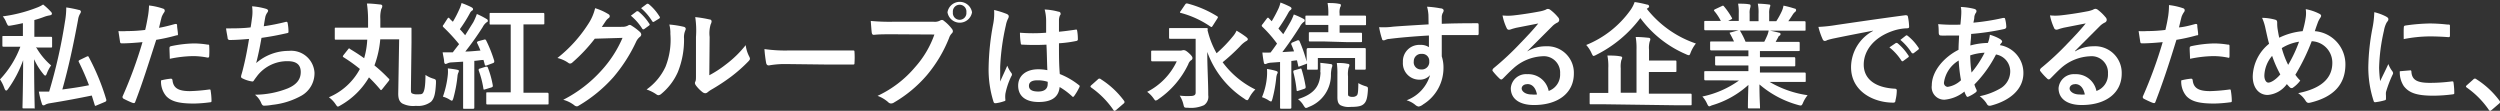 <svg xmlns="http://www.w3.org/2000/svg" viewBox="0 0 305.65 13.55"><rect x="0" y="0" width="305.65" height="13.55" fill="#333333" stroke="none"/><defs><style>.cls-1{fill:#fff;}</style></defs><title>font (15)</title><g id="レイヤー_2" data-name="レイヤー 2"><g id="P7"><g id="font"><path class="cls-1" d="M4.41,5.76A8.45,8.45,0,0,0,6.25,8a4.28,4.28,0,0,0-.53,1c-.06.16-.12.24-.19.24s-.14-.07-.24-.2a7.76,7.76,0,0,1-1.12-1.8c0,3.34.07,5.61.07,5.87s0,.14-.15.14H2.9c-.14,0-.15,0-.15-.14s.07-2.54.08-5.75A14.31,14.31,0,0,1,1,10.86c-.1.14-.17.21-.24.21S.62,11,.55,10.83A4.68,4.68,0,0,0,0,9.71a11.87,11.87,0,0,0,2.49-4h-.4c-1.18,0-1.57,0-1.66,0s-.14,0-.14-.16v-1c0-.14,0-.15.14-.15s.48,0,1.66,0H2.8V2.83c-.45.1-.92.2-1.4.28S1,3.18.78,2.77A2.72,2.72,0,0,0,.34,2,17.7,17.7,0,0,0,4.54.92,3.53,3.53,0,0,0,5.27.55a8.22,8.22,0,0,1,.94.87.4.4,0,0,1,.14.26c0,.1-.1.17-.27.2a3.73,3.73,0,0,0-.6.15,12,12,0,0,1-1.28.42V4.5h.37c1.19,0,1.57,0,1.65,0s.15,0,.15.15v1c0,.14,0,.16-.15.16s-.46,0-1.65,0Zm6.17,1.17c.19-.08.21-.08.28.06A27.72,27.72,0,0,1,13,12.2c0,.14,0,.17-.15.25l-1,.42c-.21.09-.22.1-.26,0l-.37-1.19c-1.61.33-3.23.64-5.16.95a1.68,1.68,0,0,0-.49.15.44.44,0,0,1-.24.1c-.1,0-.17-.05-.21-.2a10.29,10.29,0,0,1-.37-1.48c.42,0,.83,0,1.26,0A63.64,63.64,0,0,0,7.94,2.66,9.82,9.82,0,0,0,8.1.91a13.64,13.64,0,0,1,1.52.3c.16,0,.27.11.27.21a.44.44,0,0,1-.1.26,2,2,0,0,0-.25.76c-.56,3-1.14,5.74-1.92,8.5,1.06-.14,2.14-.29,3.26-.52A30.56,30.56,0,0,0,9.64,7.58c-.07-.14,0-.18.11-.25Z"/><path class="cls-1" d="M21.42,2.93c.16,0,.21,0,.23.14,0,.31.08.71.1,1s0,.22-.21.26a22.32,22.32,0,0,1-2.44.54c-1,3.1-1.67,5.25-2.56,7.57-.07.2-.16.18-.31.14s-.83-.35-1.12-.51a.24.24,0,0,1-.12-.29,52.71,52.71,0,0,0,2.43-6.63c-.81.08-1.8.15-2.45.15-.21,0-.27,0-.3-.23s-.12-.77-.19-1.27a6.69,6.69,0,0,0,1,0,18.52,18.52,0,0,0,2.27-.14c.14-.56.25-1.17.35-1.75A9,9,0,0,0,18.22.67a8.12,8.12,0,0,1,1.76.4.24.24,0,0,1,.16.22.32.32,0,0,1-.07.22,2.52,2.52,0,0,0-.3.56c-.14.51-.24,1-.33,1.33C20,3.31,20.74,3.12,21.42,2.93Zm-.54,6.69c.14,0,.19.06.21.2.11,1,.8,1.32,2.14,1.32a20.69,20.69,0,0,0,2.35-.2c.12,0,.16,0,.17.13a8.14,8.14,0,0,1,.11,1.22c0,.16,0,.21-.22.22a16.8,16.8,0,0,1-1.9.15c-1.84,0-2.79-.25-3.42-.91a2.73,2.73,0,0,1-.63-1.92A7.31,7.31,0,0,1,20.88,9.62Zm-.16-3.71c0-.19.05-.24.26-.28a14.78,14.78,0,0,1,2.73-.32,10.77,10.77,0,0,1,1.64.14c.19,0,.23,0,.23.21a10.32,10.32,0,0,1,0,1.12c0,.24-.07.29-.27.25a9.14,9.14,0,0,0-1.73-.17,14.81,14.81,0,0,0-2.82.33C20.75,6.7,20.72,6.19,20.72,5.91Z"/><path class="cls-1" d="M30.82,2.13a4.86,4.86,0,0,0,0-1.36,8.18,8.18,0,0,1,1.68.3c.18.05.28.14.28.25a.44.44,0,0,1-.1.22,1.53,1.53,0,0,0-.24.52c-.07.38-.12.66-.19,1.15a25.93,25.93,0,0,0,2.63-.52c.2-.06.27,0,.29.14a5.91,5.91,0,0,1,.1,1c0,.15,0,.19-.17.22-1.2.27-2,.42-3.13.58-.2,1.16-.4,2.1-.65,3.08a6.05,6.05,0,0,1,4-1.49,2.85,2.85,0,0,1,3.13,2.65,3.15,3.15,0,0,1-1.6,2.83,9.33,9.33,0,0,1-3.57,1.12,6.1,6.1,0,0,1-1,.1c-.14,0-.24-.07-.35-.34a2.52,2.52,0,0,0-.76-1,11,11,0,0,0,4-.77c1.08-.45,1.6-1.1,1.6-2s-.53-1.33-1.6-1.33a4.65,4.65,0,0,0-3.68,1.74c-.13.18-.27.35-.39.53s-.14.22-.27.21a3.85,3.85,0,0,1-1.05-.31c-.22-.1-.31-.15-.31-.28a1.16,1.16,0,0,1,.06-.28c.07-.24.13-.45.18-.66.31-1.23.51-2.27.74-3.67-.75.06-1.63.13-2.35.13a.25.25,0,0,1-.27-.2c0-.17-.14-.75-.19-1.22,1.09,0,2,0,3-.12C30.72,2.93,30.77,2.47,30.82,2.13Z"/><path class="cls-1" d="M46.76,10.86c-.08.09-.12.15-.16.15s-.07,0-.12-.08a19.19,19.19,0,0,0-1.37-1.47,9.36,9.36,0,0,1-3.46,3.41c-.17.1-.26.16-.34.16s-.15-.09-.29-.3a3.42,3.42,0,0,0-.81-.84A7.65,7.65,0,0,0,44,8.43,18.59,18.59,0,0,0,42,7c-.11-.08-.11-.11,0-.27L42.58,6c.08-.11.12-.11.23,0,.58.35,1.15.71,1.71,1.12a9.87,9.87,0,0,0,.38-2.27H43c-1.29,0-1.78,0-1.92,0s-.15,0-.15-.17V3.54c0-.15,0-.16.15-.16s.63,0,1.92,0h2c0-.35,0-.71,0-1.11A14,14,0,0,0,44.86.43c.55,0,1.15.07,1.61.12.21,0,.27.11.27.19a.64.64,0,0,1-.12.35A3.67,3.67,0,0,0,46.5,2.3c0,.36,0,.71,0,1.08l1.67,0,2,0c.13,0,.14,0,.14.15,0,.43,0,1.16,0,1.67l-.07,5.61c0,.41,0,.52.13.61a1.38,1.38,0,0,0,.7.11c.39,0,.55,0,.67-.21s.27-.6.28-2.16a3.43,3.43,0,0,0,.9.44c.41.12.39.15.38.6-.07,1.3-.21,1.83-.6,2.24a2.62,2.62,0,0,1-1.85.5,2.93,2.93,0,0,1-1.67-.29c-.32-.21-.51-.53-.49-1.3l.11-6.54-2.31,0A12.1,12.1,0,0,1,45.78,8a17.83,17.83,0,0,1,1.74,1.61c.06,0,.08.08.08.12a.31.31,0,0,1-.09.19Z"/><path class="cls-1" d="M59.17,4.85c.17-.06.19,0,.26.08a16.29,16.29,0,0,1,1,2.52c0,.14,0,.21-.17.27L59.5,8c-.15.06-.21,0-.23-.09s-.1-.38-.16-.58c-.35,0-.73.09-1.12.11v3.87c0,1.29,0,1.77,0,1.84s0,.15-.16.15H56.77c-.14,0-.15,0-.15-.15s0-.55,0-1.84V7.54l-1.42.09a1.2,1.2,0,0,0-.5.12.69.69,0,0,1-.23.07c-.09,0-.14-.1-.17-.24,0-.34-.12-.73-.18-1.18.41,0,.9,0,1.24,0,.25-.34.51-.67.77-1a21.78,21.78,0,0,0-1.91-2.07c-.06-.06-.08-.08-.08-.13s0-.09.09-.18l.47-.73c.05-.08.1-.12.14-.12s.07,0,.12.08.27.28.41.41a13.53,13.53,0,0,0,.74-1.42,4.34,4.34,0,0,0,.32-.87,10.4,10.4,0,0,1,1.22.52c.14.09.18.14.18.23s0,.12-.12.18a.85.85,0,0,0-.27.33,16.77,16.77,0,0,1-1.22,1.94c.23.24.44.49.65.74.33-.53.66-1.06,1-1.6a7.43,7.43,0,0,0,.43-1,9.74,9.74,0,0,1,1.17.6c.13.07.17.13.17.21s0,.15-.15.21a1.65,1.65,0,0,0-.47.57,34.05,34.05,0,0,1-2.13,3c.62,0,1.25-.08,1.85-.12-.12-.31-.26-.62-.4-.91-.06-.13,0-.17.15-.24Zm-4.42,4.3a4.05,4.05,0,0,0,0-.79c.42.05.84.1,1.11.16s.24.1.24.17a.57.57,0,0,1-.07.21,1.34,1.34,0,0,0-.1.44A16.29,16.29,0,0,1,55.43,12c-.07.21-.11.31-.18.31s-.17-.06-.34-.17a3,3,0,0,0-.76-.32A11.54,11.54,0,0,0,54.75,9.15Zm4.66-1c.15,0,.18,0,.23.1a11.47,11.47,0,0,1,.61,2.19c0,.15,0,.19-.17.25l-.73.22c-.21.07-.23.06-.25-.08a11.24,11.24,0,0,0-.58-2.23c0-.15,0-.18.16-.22ZM61.79,3C60.54,3,60.12,3,60,3s-.14,0-.14-.15V1.75c0-.15,0-.17.14-.17s.5,0,1.75,0h2.9c1.24,0,1.66,0,1.75,0s.15,0,.15.17V2.83c0,.14,0,.15-.15.15s-.51,0-1.75,0H64v8.36h1.08c1.3,0,1.75,0,1.82,0s.17,0,.17.17v1.11c0,.14,0,.15-.17.15s-.52,0-1.82,0H61.44c-1.31,0-1.75,0-1.84,0s-.15,0-.15-.15V11.46c0-.16,0-.17.15-.17s.53,0,1.84,0h1V3Z"/><path class="cls-1" d="M76.1,3.28a1.36,1.36,0,0,0,.7-.17A.28.28,0,0,1,77,3.05a.37.37,0,0,1,.22.09,6.64,6.64,0,0,1,1,.75.5.5,0,0,1,.18.33.39.39,0,0,1-.17.29,1.63,1.63,0,0,0-.46.6,19.1,19.1,0,0,1-2.78,4.33,17.62,17.62,0,0,1-4.26,3.49.34.34,0,0,1-.22.07.52.52,0,0,1-.32-.15,3.84,3.84,0,0,0-1.33-.65,16.14,16.14,0,0,0,4.66-3.57,14.2,14.2,0,0,0,2.59-4l-3.39.1A19.85,19.85,0,0,1,70,7.62a.43.43,0,0,1-.3.15.31.31,0,0,1-.21-.08,3.9,3.9,0,0,0-1.34-.6,16.81,16.81,0,0,0,3.77-4.16A6,6,0,0,0,72.76,1a7.09,7.09,0,0,1,1.64.74.27.27,0,0,1,0,.48,1.38,1.38,0,0,0-.35.37l-.47.7Zm1.73-1.89c.07-.06.13,0,.21,0a6.14,6.14,0,0,1,1.33,1.49.14.14,0,0,1,0,.23l-.59.43c-.09.07-.16.06-.24,0a6.74,6.74,0,0,0-1.41-1.62ZM79.08.48c.08-.06.13,0,.21,0A6,6,0,0,1,80.62,2a.16.16,0,0,1,0,.25L80,2.63c-.11.09-.18.05-.24,0A6.87,6.87,0,0,0,78.38,1Z"/><path class="cls-1" d="M83.61,3.28c.24.07.27.24.18.43a2.09,2.09,0,0,0-.16,1,10.49,10.49,0,0,1-.76,4.11,7.25,7.25,0,0,1-2,2.64.64.64,0,0,1-.36.18.47.47,0,0,1-.27-.11,4.89,4.89,0,0,0-1.19-.59,7,7,0,0,0,2.32-2.79,8.92,8.92,0,0,0,.59-4A3.82,3.82,0,0,0,81.83,3,11.6,11.6,0,0,1,83.61,3.28ZM86.72,9.2a13.29,13.29,0,0,0,2-1.3,13.31,13.31,0,0,0,2.45-2.38,4.06,4.06,0,0,0,.44,1.41.74.74,0,0,1,.08.24c0,.1-.06.2-.21.35A18.23,18.23,0,0,1,89.4,9.36,24.57,24.57,0,0,1,86.9,11a3.94,3.94,0,0,0-.4.29.45.45,0,0,1-.28.11.62.62,0,0,1-.3-.11,4.23,4.23,0,0,1-.84-.85.58.58,0,0,1-.12-.3A.46.46,0,0,1,85,10c.1-.18.09-.35.09-1.06V4.52A11.14,11.14,0,0,0,85,2.09a14.49,14.49,0,0,1,1.75.29c.18,0,.25.13.25.24a.91.91,0,0,1-.11.35,3.77,3.77,0,0,0-.13,1.55Z"/><path class="cls-1" d="M96.06,7.83A11.05,11.05,0,0,0,94,8c-.17,0-.28-.08-.33-.3A16.19,16.19,0,0,1,93.46,6a18.13,18.13,0,0,0,3,.17H101c1.07,0,2.14,0,3.22,0,.21,0,.25,0,.25.19a9.69,9.69,0,0,1,0,1.32c0,.17,0,.22-.25.21l-3.12,0Z"/><path class="cls-1" d="M109.16,4.19c-.91,0-1.71,0-2.31.07-.18,0-.24-.09-.27-.28s-.09-1-.12-1.42a24.36,24.36,0,0,0,2.69.1h5a1.36,1.36,0,0,0,.77-.14.49.49,0,0,1,.24-.08.32.32,0,0,1,.23.1,5.13,5.13,0,0,1,1,1,.47.47,0,0,1,.11.28.38.38,0,0,1-.14.27,1.44,1.44,0,0,0-.32.54,16.46,16.46,0,0,1-2.72,4.56,15.62,15.62,0,0,1-4,3.33.65.65,0,0,1-.38.13.47.47,0,0,1-.35-.16,4.07,4.07,0,0,0-1.3-.77,13.4,13.4,0,0,0,4.58-3.5,11.9,11.9,0,0,0,2.37-4Zm9.68-2.69a1.52,1.52,0,0,1-3,0,1.52,1.52,0,0,1,3,0Zm-2.34,0a.83.83,0,1,0,1.65,0,.83.83,0,1,0-1.65,0Z"/><path class="cls-1" d="M123.12,1.72c.15.09.21.17.21.28a.66.66,0,0,1-.1.31,3,3,0,0,0-.25.77,28.1,28.1,0,0,0-.7,5.1c0,.56,0,1.21,0,1.79.28-.64.57-1.24.87-1.94a3.77,3.77,0,0,0,.49.88.29.29,0,0,1,.08.2.35.35,0,0,1-.08.22,8.58,8.58,0,0,0-.72,2.13,3,3,0,0,0,0,.74c0,.1,0,.14-.17.18a5.11,5.11,0,0,1-1,.24c-.15,0-.21,0-.28-.17a13.08,13.08,0,0,1-.6-4.27,30.64,30.64,0,0,1,.57-5.31,6.82,6.82,0,0,0,.1-1.65A11.07,11.07,0,0,1,123.12,1.72Zm4.82,3.74a27.86,27.86,0,0,1-2.89,0c-.18,0-.24,0-.25-.18A8.12,8.12,0,0,1,124.7,4a20.1,20.1,0,0,0,3.2,0c0-.5,0-1,0-1.47a5.43,5.43,0,0,0-.18-1.37,7.71,7.71,0,0,1,1.69.27c.16,0,.26.11.26.24s0,.11-.09.23a1.69,1.69,0,0,0-.11.49c0,.48,0,.84,0,1.49.66-.06,1.39-.16,2-.25.17-.05.2,0,.23.16a6.33,6.33,0,0,1,.08,1,.19.19,0,0,1-.15.21,14.53,14.53,0,0,1-2.16.29c0,1.57,0,2.55.1,3.76a9.16,9.16,0,0,1,2.32,1.34c.13.09.14.13.07.28a6.83,6.83,0,0,1-.64,1.08.17.17,0,0,1-.13.09s-.08,0-.13-.08a8.58,8.58,0,0,0-1.51-1.12c-.11,1.18-.91,1.83-2.56,1.83s-2.51-.76-2.51-2,1-2,2.45-2a5.75,5.75,0,0,1,1.12.11C128,7.59,128,6.57,127.94,5.46ZM126.8,9.82c-.66,0-1,.24-1,.67s.31.7,1.14.7,1.15-.4,1.15-.91a1.37,1.37,0,0,0,0-.28A3.88,3.88,0,0,0,126.8,9.82Z"/><path class="cls-1" d="M134.21,9.72a.26.26,0,0,1,.21-.11.28.28,0,0,1,.18.08,10.5,10.5,0,0,1,2.78,2.57c.09.11.1.15.1.21s0,.12-.14.22l-.85.73c-.1.08-.16.13-.2.13s-.12,0-.19-.14a10.72,10.72,0,0,0-2.65-2.68c-.08-.06-.13-.1-.13-.14s0-.08.1-.17Z"/><path class="cls-1" d="M144.27,6.19a1.06,1.06,0,0,0,.32-.05.53.53,0,0,1,.2,0c.1,0,.27.09.56.35s.44.45.44.59a.3.3,0,0,1-.19.3,1,1,0,0,0-.32.47,10.79,10.79,0,0,1-3.66,4.28.69.69,0,0,1-.32.16c-.09,0-.15-.1-.3-.31a3.34,3.34,0,0,0-.75-.75,8,8,0,0,0,3.62-3.73h-1.52c-1,0-1.35,0-1.44,0s-.17,0-.17-.15v-1c0-.14,0-.16.17-.16s.41,0,1.44,0Zm3.36-2.52a10.7,10.7,0,0,0,1.11,2.84,16.11,16.11,0,0,0,2-2.07,2.79,2.79,0,0,0,.44-.69,11.33,11.33,0,0,1,1.17.77c.17.15.21.2.21.28s-.1.19-.21.23a3.19,3.19,0,0,0-.75.64,23.62,23.62,0,0,1-2.12,1.94,10.91,10.91,0,0,0,4,3.33,3.77,3.77,0,0,0-.74,1c-.11.21-.17.31-.27.31a.7.7,0,0,1-.32-.17,11.46,11.46,0,0,1-4.55-5.73c0,1.86.12,3.64.12,5.29a1.24,1.24,0,0,1-.52,1.22,3.91,3.91,0,0,1-2,.31c-.42,0-.42,0-.52-.42a3.46,3.46,0,0,0-.45-1.06,7.8,7.8,0,0,0,1.26.05c.49,0,.69-.11.69-.42V4.74h-1.69c-1,0-1.31,0-1.41,0s-.15,0-.15-.15v-1c0-.14,0-.16.15-.16s.4,0,1.41,0h1.63c1,0,1.32,0,1.4,0s.14,0,.14.16ZM144.89.56c.1-.14.14-.15.29-.13A13.15,13.15,0,0,1,148.83,2c.11.08.09.11,0,.27l-.55.86c-.12.2-.15.2-.29.12a11.57,11.57,0,0,0-3.59-1.66c-.08,0-.12,0-.12-.08s0-.08.08-.17Z"/><path class="cls-1" d="M155.42,7.66a1.86,1.86,0,0,0-.54.11.32.32,0,0,1-.21.06c-.09,0-.14-.08-.16-.22-.07-.37-.13-.75-.17-1.19a9,9,0,0,0,1,0c.28-.36.54-.73.79-1.09a15.27,15.27,0,0,0-1.8-2.06.18.18,0,0,1-.07-.13s0-.09.1-.18l.51-.68c.12-.14.16-.16.26-.05l.35.37a17.44,17.44,0,0,0,.82-1.54,3.67,3.67,0,0,0,.25-.75,11.72,11.72,0,0,1,1.17.51c.12.07.18.14.18.22s-.06.14-.13.19-.16.15-.26.33a19.19,19.19,0,0,1-1.21,1.93l.59.69c.31-.5.6-1,.9-1.53a6.35,6.35,0,0,0,.39-.88,9.47,9.47,0,0,1,1.16.52c.13.07.17.11.17.2s0,.15-.15.22a1.77,1.77,0,0,0-.44.55c-.73,1.16-1.48,2.24-2.14,3.11l1.43-.09a8.86,8.86,0,0,0-.34-.85c0-.13,0-.17.14-.24l.65-.27c.09,0,.15,0,.21.09a16.86,16.86,0,0,1,.88,2.53V6.75c0-.38,0-.57,0-.64s0-.23.17-.23.53,0,1.81,0H165c1.28,0,1.73,0,1.83,0s.15,0,.15.16,0,.26,0,.56v.49c0,1,0,1.19,0,1.27s0,.16-.15.16h-1c-.16,0-.16,0-.16-.16V7.09h-4.55V8.36c0,.14,0,.16-.15.16h-1c-.16,0-.17,0-.17-.16s0-.18,0-.61a.3.3,0,0,1-.17.09l-.69.26c-.19.07-.22.07-.23-.1l-.14-.62c-.24,0-.47.06-.69.07V11.3c0,1.29,0,1.77,0,1.84s0,.15-.16.15h-1.06c-.14,0-.16,0-.16-.15s0-.55,0-1.84V7.58Zm-.52,1.67a6.6,6.6,0,0,0,0-.9,8.09,8.09,0,0,1,1.07.23c.17.05.24.11.24.17a.31.31,0,0,1-.07.21,2,2,0,0,0-.11.51,16.67,16.67,0,0,1-.46,2.53c-.07.22-.1.33-.18.33a.91.91,0,0,1-.33-.17,4.12,4.12,0,0,0-.77-.36A8.16,8.16,0,0,0,154.9,9.33Zm4-.92c.17-.05.2-.05.24.09a15.86,15.86,0,0,1,.49,2.1c0,.14,0,.19-.17.26l-.7.23c-.19.07-.22.06-.24-.09a14.05,14.05,0,0,0-.4-2.19c0-.14,0-.18.14-.22Zm2.52.43a11.35,11.35,0,0,0,0-1.16c.43.05.84.09,1.22.15.17,0,.25.07.25.17a.73.73,0,0,1-.07.29,4.39,4.39,0,0,0-.1.73A4.19,4.19,0,0,1,160,13.08a1,1,0,0,1-.32.12c-.11,0-.17-.1-.31-.31a2.66,2.66,0,0,0-.68-.77C160.87,11.44,161.38,10.35,161.45,8.84Zm.47-3.77c-1.24,0-1.64,0-1.73,0s-.14,0-.14-.15V4.09c0-.14,0-.15.14-.15s.49,0,1.73,0h.51V3.05h-.82c-1.31,0-1.74,0-1.82,0s-.16,0-.16-.15V2.05c0-.13,0-.14.16-.14s.51,0,1.82,0h.82v-.1a7,7,0,0,0-.09-1.44c.51,0,.92,0,1.41.1.14,0,.22.08.22.14a.52.52,0,0,1-.09.28,2,2,0,0,0-.07.79v.23h1.26c1.29,0,1.73,0,1.82,0s.15,0,.15.14v.88c0,.14,0,.15-.15.15s-.53,0-1.82,0h-1.26V4h.86c1.22,0,1.64,0,1.73,0s.15,0,.15.15V5c0,.13,0,.15-.15.15s-.51,0-1.73,0Zm2.92,6.32c0,.21,0,.31.1.36a.77.77,0,0,0,.45.09.69.69,0,0,0,.55-.2c.11-.15.15-.46.16-1.48a3.78,3.78,0,0,0,.82.36c.37.11.36.13.35.49-.06,1-.2,1.41-.48,1.68s-.67.38-1.67.38a2.23,2.23,0,0,1-1.19-.2c-.25-.15-.39-.4-.39-1V9.12a9.33,9.33,0,0,0-.07-1.42c.46,0,.86,0,1.3.1.16,0,.24.07.24.16a.74.74,0,0,1-.1.32,3.2,3.2,0,0,0-.07,1.05Z"/><path class="cls-1" d="M174.64,1.82a4.72,4.72,0,0,0-.17-1,11.77,11.77,0,0,1,1.64.2c.24,0,.39.13.39.26a.61.61,0,0,1-.12.32,1.39,1.39,0,0,0-.11.41c0,.18,0,.36,0,.9,1.51-.06,2.95-.07,4.3-.07.17,0,.19,0,.21.21,0,.35,0,.71,0,1.06,0,.16-.07.2-.24.18-1.46,0-2.82,0-4.27,0,0,.85,0,1.75,0,2.6a4.36,4.36,0,0,1,.21,1.39A5.23,5.23,0,0,1,174,12.76a1.28,1.28,0,0,1-.55.27.83.83,0,0,1-.42-.21,3,3,0,0,0-1.06-.56,4.68,4.68,0,0,0,2.87-3.08,1.64,1.64,0,0,1-1.32.56,2,2,0,0,1-2-2.15,2,2,0,0,1,2.12-2.1,1.73,1.73,0,0,1,1.06.28c0-.49,0-1,0-1.43-1.76.1-3.74.27-4.85.42-.3,0-.53.17-.65.17s-.2,0-.24-.19a10.07,10.07,0,0,1-.35-1.42,8.65,8.65,0,0,0,1.71-.06c.85-.07,2.66-.18,4.34-.28C174.65,2.55,174.65,2.2,174.64,1.82Zm-1.79,5.67a.87.87,0,0,0,.89,1,.91.91,0,0,0,1-1,.85.85,0,0,0-.93-.9A.89.89,0,0,0,172.85,7.49Z"/><path class="cls-1" d="M186.72,6.29A4.23,4.23,0,0,1,189,5.66,3.24,3.24,0,0,1,192.42,9c0,2.34-1.89,3.84-4.88,3.84-1.77,0-2.83-.76-2.83-2.06a1.86,1.86,0,0,1,2-1.71,2.54,2.54,0,0,1,2.63,2.05A2.12,2.12,0,0,0,190.74,9a2,2,0,0,0-2.2-2.12A5.67,5.67,0,0,0,185,8.38c-.41.36-.8.77-1.22,1.19-.1.1-.17.15-.24.15a.38.38,0,0,1-.21-.12,7.85,7.85,0,0,1-.83-.91c-.08-.12,0-.22.08-.33a34.34,34.34,0,0,0,3.31-3.09c.87-.9,1.53-1.6,2.18-2.4l-2.71.53c-.18.05-.36.09-.59.17a1,1,0,0,1-.28.07c-.14,0-.23-.07-.3-.24a6.22,6.22,0,0,1-.49-1.51,6.28,6.28,0,0,0,1.3,0c.85-.09,2.08-.27,3.18-.48a3.71,3.71,0,0,0,.77-.21.73.73,0,0,1,.26-.11.52.52,0,0,1,.33.11,5.47,5.47,0,0,1,.94.9.49.49,0,0,1,.15.34.37.37,0,0,1-.24.33,2.23,2.23,0,0,0-.62.45c-1,1-2,2-3,3Zm0,4c-.41,0-.68.24-.68.53s.38.73,1.22.73a3.24,3.24,0,0,0,.65,0C187.75,10.72,187.33,10.28,186.74,10.28Z"/><path class="cls-1" d="M201.34,1.08a12.92,12.92,0,0,0,6,4.24,4.38,4.38,0,0,0-.63,1.08c-.09.25-.14.35-.23.35a1,1,0,0,1-.33-.11,13.53,13.53,0,0,1-5.6-4.43,15.24,15.24,0,0,1-5.38,4.49,1.16,1.16,0,0,1-.33.14c-.1,0-.14-.1-.26-.34a3.66,3.66,0,0,0-.65-1,12.34,12.34,0,0,0,5.4-4.25,4,4,0,0,0,.52-1,13.25,13.25,0,0,1,1.51.31c.16,0,.26.11.26.22s-.06.15-.16.21Zm-5.09,11.67c-1.24,0-1.66,0-1.76,0s-.14,0-.14-.15V11.51c0-.13,0-.15.14-.15s.52,0,1.76,0h.38V8.32a6.5,6.5,0,0,0-.11-1.53c.53,0,1.08,0,1.58.1.14,0,.23.09.23.16a.72.72,0,0,1-.1.29,3.19,3.19,0,0,0-.08,1v3h1.93V6.05a8,8,0,0,0-.1-1.53c.52,0,1.09.05,1.57.1.14,0,.22.09.22.16a.7.7,0,0,1-.08.3,2.87,2.87,0,0,0-.08,1V7.4H203c1.27,0,1.72,0,1.81,0s.15,0,.15.15v1.1c0,.13,0,.15-.15.15s-.54,0-1.81,0h-1.41v2.65h3.33c1.23,0,1.67,0,1.75,0s.15,0,.15.15v1.12c0,.13,0,.15-.15.15s-.52,0-1.75,0Z"/><path class="cls-1" d="M210.3,9.82c-1.26,0-1.68,0-1.77,0s-.17,0-.17-.16V8.87c0-.16,0-.17.17-.17s.51,0,1.77,0h3.46V8h-2c-1.36,0-1.85,0-1.93,0s-.14,0-.14-.16V7.05c0-.16,0-.17.14-.17s.57,0,1.93,0h2V6.16h-2.64c-1.34,0-1.79,0-1.87,0s-.17,0-.17-.14V5.23c0-.15,0-.16.17-.16s.53,0,1.87,0H212c-.16-.34-.3-.62-.45-.88s-.08-.19.1-.24l.91-.25H210.3c-1.26,0-1.68,0-1.77,0s-.17,0-.17-.15V2.73c0-.15,0-.17.17-.17s.51,0,1.77,0h.09a6.22,6.22,0,0,0-.79-1.2c-.09-.1-.06-.16.11-.24l.81-.38c.14-.07.18-.06.27.06a8.86,8.86,0,0,1,.94,1.36c.07.12.07.14-.12.23l-.33.17h1.3V1.67A5.77,5.77,0,0,0,212.5.45c.43,0,1,0,1.35.08.12,0,.17.06.17.13A.74.74,0,0,1,214,.9a2,2,0,0,0-.09.77v.92H215V1.68a5.18,5.18,0,0,0-.09-1.23,11.57,11.57,0,0,1,1.35.1q.18,0,.18.12a.65.65,0,0,1-.06.23,2.31,2.31,0,0,0-.08.77v.92h.87a9.3,9.3,0,0,0,.64-1.15,2.76,2.76,0,0,0,.24-.75,11.52,11.52,0,0,1,1.36.36c.13,0,.18.11.18.18a.28.28,0,0,1-.14.24,1.5,1.5,0,0,0-.24.27c-.18.29-.37.57-.57.85h.2c1.26,0,1.68,0,1.76,0s.15,0,.15.17V3.6c0,.14,0,.15-.15.15s-.5,0-1.76,0H216.4c.37.07.69.14,1.11.25.11,0,.18.08.18.17a.25.25,0,0,1-.15.21c-.07,0-.14.19-.2.29l-.25.45H218c1.35,0,1.79,0,1.88,0s.15,0,.15.16v.82c0,.13,0,.14-.15.14s-.53,0-1.88,0h-2.83v.75h2.23c1.37,0,1.85,0,1.93,0s.16,0,.16.17v.79c0,.14,0,.16-.16.16s-.56,0-1.93,0h-2.23v.76h3.69c1.26,0,1.68,0,1.76,0s.15,0,.15.17v.82c0,.14,0,.16-.15.16s-.5,0-1.76,0h-2.5A12.71,12.71,0,0,0,221,11.64a3.88,3.88,0,0,0-.55.9c-.11.26-.17.36-.31.36a1.57,1.57,0,0,1-.32-.07,12.14,12.14,0,0,1-4.71-2.51c0,1.67.07,2.54.07,2.78s0,.15-.15.15h-1.19c-.13,0-.14,0-.14-.15s0-1,.06-2.72a11.39,11.39,0,0,1-4.5,2.51A1.3,1.3,0,0,1,209,13c-.13,0-.19-.1-.31-.36a3.2,3.2,0,0,0-.56-.84,11.81,11.81,0,0,0,4.47-1.95Zm5.4-4.72c.13-.24.24-.48.38-.81a3,3,0,0,0,.16-.56h-3.58c.05,0,.07,0,.12.11a9.22,9.22,0,0,1,.63,1.26Z"/><path class="cls-1" d="M229,3.75c-1.71.33-3.21.62-4.71.93a8.76,8.76,0,0,0-.88.22.72.72,0,0,1-.31.11.3.3,0,0,1-.26-.21,8.34,8.34,0,0,1-.52-1.51,18.49,18.49,0,0,0,2.22-.24c1.73-.25,4.81-.71,8.42-1.19.21,0,.28.06.3.16a7.52,7.52,0,0,1,.15,1.23c0,.17-.08.21-.27.21a6,6,0,0,0-1.7.31c-2.39.81-3.58,2.45-3.58,4.13s1.29,2.79,3.73,2.94c.22,0,.31.06.31.21a4.9,4.9,0,0,1-.16,1.21c0,.21-.09.29-.26.29-2.47,0-5.17-1.41-5.17-4.33A5.06,5.06,0,0,1,229,3.78Zm2.77,1.52c.07-.06.13,0,.21,0a6.4,6.4,0,0,1,1.33,1.5.14.14,0,0,1,0,.23l-.59.43a.15.15,0,0,1-.24,0A6.74,6.74,0,0,0,231,5.79ZM233,4.36c.08-.06.12-.05.21,0a6,6,0,0,1,1.33,1.45.16.16,0,0,1,0,.25l-.56.43c-.12.09-.19,0-.24,0a6.87,6.87,0,0,0-1.4-1.61Z"/><path class="cls-1" d="M241.39,1.09c.17.06.25.14.25.25a.3.3,0,0,1-.07.23,1.15,1.15,0,0,0-.19.5c0,.26-.07.47-.11.7a27.44,27.44,0,0,0,3.64-.58c.17,0,.21,0,.24.14a4.27,4.27,0,0,1,.14.95c0,.18-.14.25-.3.28a30.72,30.72,0,0,1-4,.59c0,.59-.08.92-.09,1.41a8.68,8.68,0,0,1,2.14-.31,3.73,3.73,0,0,0,.24-1,5.33,5.33,0,0,1,1.24.52c.17.11.26.22.26.31a.26.26,0,0,1-.09.17,1,1,0,0,0-.18.27,3.43,3.43,0,0,1,2.87,3.42c0,2-1.67,3.35-3.89,3.95-.31.09-.47.05-.62-.26a3.56,3.56,0,0,0-.83-.87,8.2,8.2,0,0,0,2.61-1,2.42,2.42,0,0,0,1.12-2.1,2.1,2.1,0,0,0-1.74-2,14.67,14.67,0,0,1-2.64,3.67,3.6,3.6,0,0,0,.25.63c.08.19,0,.26-.11.35a4.56,4.56,0,0,1-.84.49c-.14.07-.2.07-.28-.07a2.44,2.44,0,0,1-.24-.54,4.49,4.49,0,0,1-2.44,1,1.53,1.53,0,0,1-1.55-1.74c0-1.79,1.55-3.5,3.27-4.36,0-.6.05-1.22.07-1.75-.82,0-1.2,0-1.44,0a5.22,5.22,0,0,1-.8,0c-.15,0-.24-.09-.25-.32s0-.68-.07-1.07a21.77,21.77,0,0,0,2.72.06c.05-.51.11-1.14.11-1.53a2.79,2.79,0,0,0-.06-.63A8.15,8.15,0,0,1,241.39,1.09Zm-3.72,9a.48.48,0,0,0,.46.53,3,3,0,0,0,1.62-.81,18.76,18.76,0,0,1-.28-2.41A3.72,3.72,0,0,0,237.67,10.09Zm5-3.65a6.76,6.76,0,0,0-1.79.33,14.85,14.85,0,0,0,.16,2.1A12.44,12.44,0,0,0,242.64,6.44Z"/><path class="cls-1" d="M253.7,6.29a4.18,4.18,0,0,1,2.23-.63A3.25,3.25,0,0,1,259.4,9c0,2.34-1.89,3.84-4.89,3.84-1.76,0-2.83-.76-2.83-2.06a1.87,1.87,0,0,1,2-1.71,2.55,2.55,0,0,1,2.63,2.05A2.12,2.12,0,0,0,257.72,9a2,2,0,0,0-2.2-2.12,5.72,5.72,0,0,0-3.59,1.49c-.4.36-.79.77-1.21,1.19-.1.1-.17.15-.24.15a.33.33,0,0,1-.21-.12,7,7,0,0,1-.83-.91c-.08-.12,0-.22.07-.33a34.34,34.34,0,0,0,3.32-3.09c.87-.9,1.53-1.6,2.17-2.4l-2.7.53c-.18.05-.37.09-.59.17a1,1,0,0,1-.28.07.32.32,0,0,1-.31-.24,6.71,6.71,0,0,1-.49-1.51,6.28,6.28,0,0,0,1.3,0c.86-.09,2.09-.27,3.18-.48a3.53,3.53,0,0,0,.77-.21.85.85,0,0,1,.27-.11.48.48,0,0,1,.32.11,5.47,5.47,0,0,1,.94.9.51.51,0,0,1,.16.34.37.37,0,0,1-.24.33,2.23,2.23,0,0,0-.62.45c-1,1-2,2-3,3Zm0,4c-.4,0-.67.24-.67.53s.38.73,1.22.73a3.2,3.2,0,0,0,.64,0C254.72,10.72,254.3,10.28,253.71,10.28Z"/><path class="cls-1" d="M268.42,2.93c.15,0,.2,0,.22.14,0,.31.08.71.1,1s0,.22-.21.26a22.32,22.32,0,0,1-2.44.54c-.95,3.1-1.67,5.25-2.56,7.57-.07.2-.16.18-.31.14s-.83-.35-1.12-.51a.23.23,0,0,1-.11-.29,54.21,54.21,0,0,0,2.42-6.63c-.81.08-1.79.15-2.45.15-.21,0-.27,0-.3-.23s-.12-.77-.19-1.27a6.69,6.69,0,0,0,1,0,18.52,18.52,0,0,0,2.27-.14c.14-.56.26-1.17.35-1.75a9,9,0,0,0,.09-1.29,8.12,8.12,0,0,1,1.76.4.24.24,0,0,1,.16.22.32.32,0,0,1-.07.22,2.52,2.52,0,0,0-.3.56c-.14.51-.24,1-.33,1.33C267,3.31,267.73,3.12,268.42,2.93Zm-.55,6.69c.14,0,.19.06.21.2.11,1,.8,1.32,2.14,1.32a21.09,21.09,0,0,0,2.36-.2c.11,0,.15,0,.16.13a8.13,8.13,0,0,1,.12,1.22c0,.16,0,.21-.23.22a16.8,16.8,0,0,1-1.9.15c-1.84,0-2.79-.25-3.42-.91a2.73,2.73,0,0,1-.63-1.92A7.31,7.31,0,0,1,267.87,9.62Zm-.16-3.71c0-.19.05-.24.26-.28a14.78,14.78,0,0,1,2.73-.32,10.77,10.77,0,0,1,1.64.14c.19,0,.24,0,.24.21,0,.35,0,.74,0,1.12s-.07.29-.27.25a9.14,9.14,0,0,0-1.73-.17,14.91,14.91,0,0,0-2.82.33C267.74,6.7,267.71,6.19,267.71,5.91Z"/><path class="cls-1" d="M281.9,2.12a3.43,3.43,0,0,0,0-1,6,6,0,0,1,1.66.56c.15.07.22.16.22.26a.42.42,0,0,1-.1.23,3.25,3.25,0,0,0-.28.52c-.08.23-.21.56-.39,1.12a4.06,4.06,0,0,1,3.74,4.07c0,2.49-1.51,4-4.3,4.67-.31.07-.41,0-.57-.23a2.88,2.88,0,0,0-.91-.93c1.9-.39,4.18-1.26,4.18-3.7a2.62,2.62,0,0,0-2.52-2.65,25.22,25.22,0,0,1-2,4.1,4.35,4.35,0,0,0,.6.71,3.72,3.72,0,0,1-.87.85.26.26,0,0,1-.19.07.29.29,0,0,1-.2-.08c-.11-.11-.22-.22-.38-.41a3.2,3.2,0,0,1-2.34,1.33c-1.06,0-1.83-.86-1.83-2.26a5.31,5.31,0,0,1,2-4c-.16-.54-.3-1.24-.44-1.85a6,6,0,0,0-.42-1.32,6.41,6.41,0,0,1,1.58.22c.23.06.27.16.27.41a4.33,4.33,0,0,0,.06.8c.07.4.11.66.19,1a8.21,8.21,0,0,1,2.86-.8A11.2,11.2,0,0,0,281.9,2.12Zm-5.06,7.13c0,.47.2.85.49.85s.87-.31,1.46-1a14.17,14.17,0,0,1-1-2.27A3.89,3.89,0,0,0,276.84,9.25Zm2.91-1.32a16.06,16.06,0,0,0,1.33-2.83,5.55,5.55,0,0,0-2.11.78A10.88,10.88,0,0,0,279.75,7.93Z"/><path class="cls-1" d="M291.68,2c.24.13.32.21.32.34s0,.14-.21.42a3.18,3.18,0,0,0-.33,1,22.18,22.18,0,0,0-.59,4.53A15.08,15.08,0,0,0,291,9.92c.3-.65.55-1.11,1-2.09a3.3,3.3,0,0,0,.49.88.6.6,0,0,1,.09.21.42.42,0,0,1-.07.23,14.1,14.1,0,0,0-.8,2.11,2.11,2.11,0,0,0,0,.44c0,.17,0,.28,0,.39s-.06.15-.18.18a7.55,7.55,0,0,1-1.15.23c-.1,0-.15-.06-.18-.16a13.18,13.18,0,0,1-.65-4.17,27.11,27.11,0,0,1,.48-4.6,11.4,11.4,0,0,0,.25-2.08A6.23,6.23,0,0,1,291.68,2Zm3,6.6c.11,0,.14.06.14.21.08,1,.76,1.32,2.28,1.32a20.54,20.54,0,0,0,2.68-.18c.14,0,.17,0,.19.18a8.76,8.76,0,0,1,.09,1.2c0,.17,0,.18-.24.21a19.44,19.44,0,0,1-2.28.16c-2.08,0-3-.34-3.65-1.17a3.06,3.06,0,0,1-.49-1.82Zm-.79-5.24c0-.17.06-.21.2-.24a23.13,23.13,0,0,1,3-.25A20.06,20.06,0,0,1,299.2,3c.3,0,.33,0,.33.18,0,.42,0,.8,0,1.19,0,.13-.06.18-.19.17-.84-.06-1.56-.09-2.28-.09a17,17,0,0,0-3.18.33C293.87,4,293.87,3.6,293.89,3.36Z"/><path class="cls-1" d="M302.38,9.72a.26.26,0,0,1,.21-.11.28.28,0,0,1,.18.08,10.5,10.5,0,0,1,2.78,2.57c.09.11.1.15.1.21s0,.12-.14.22l-.85.73c-.1.08-.16.13-.2.13s-.12,0-.19-.14a10.72,10.72,0,0,0-2.65-2.68c-.08-.06-.13-.1-.13-.14s0-.08.1-.17Z"/></g></g></g></svg>